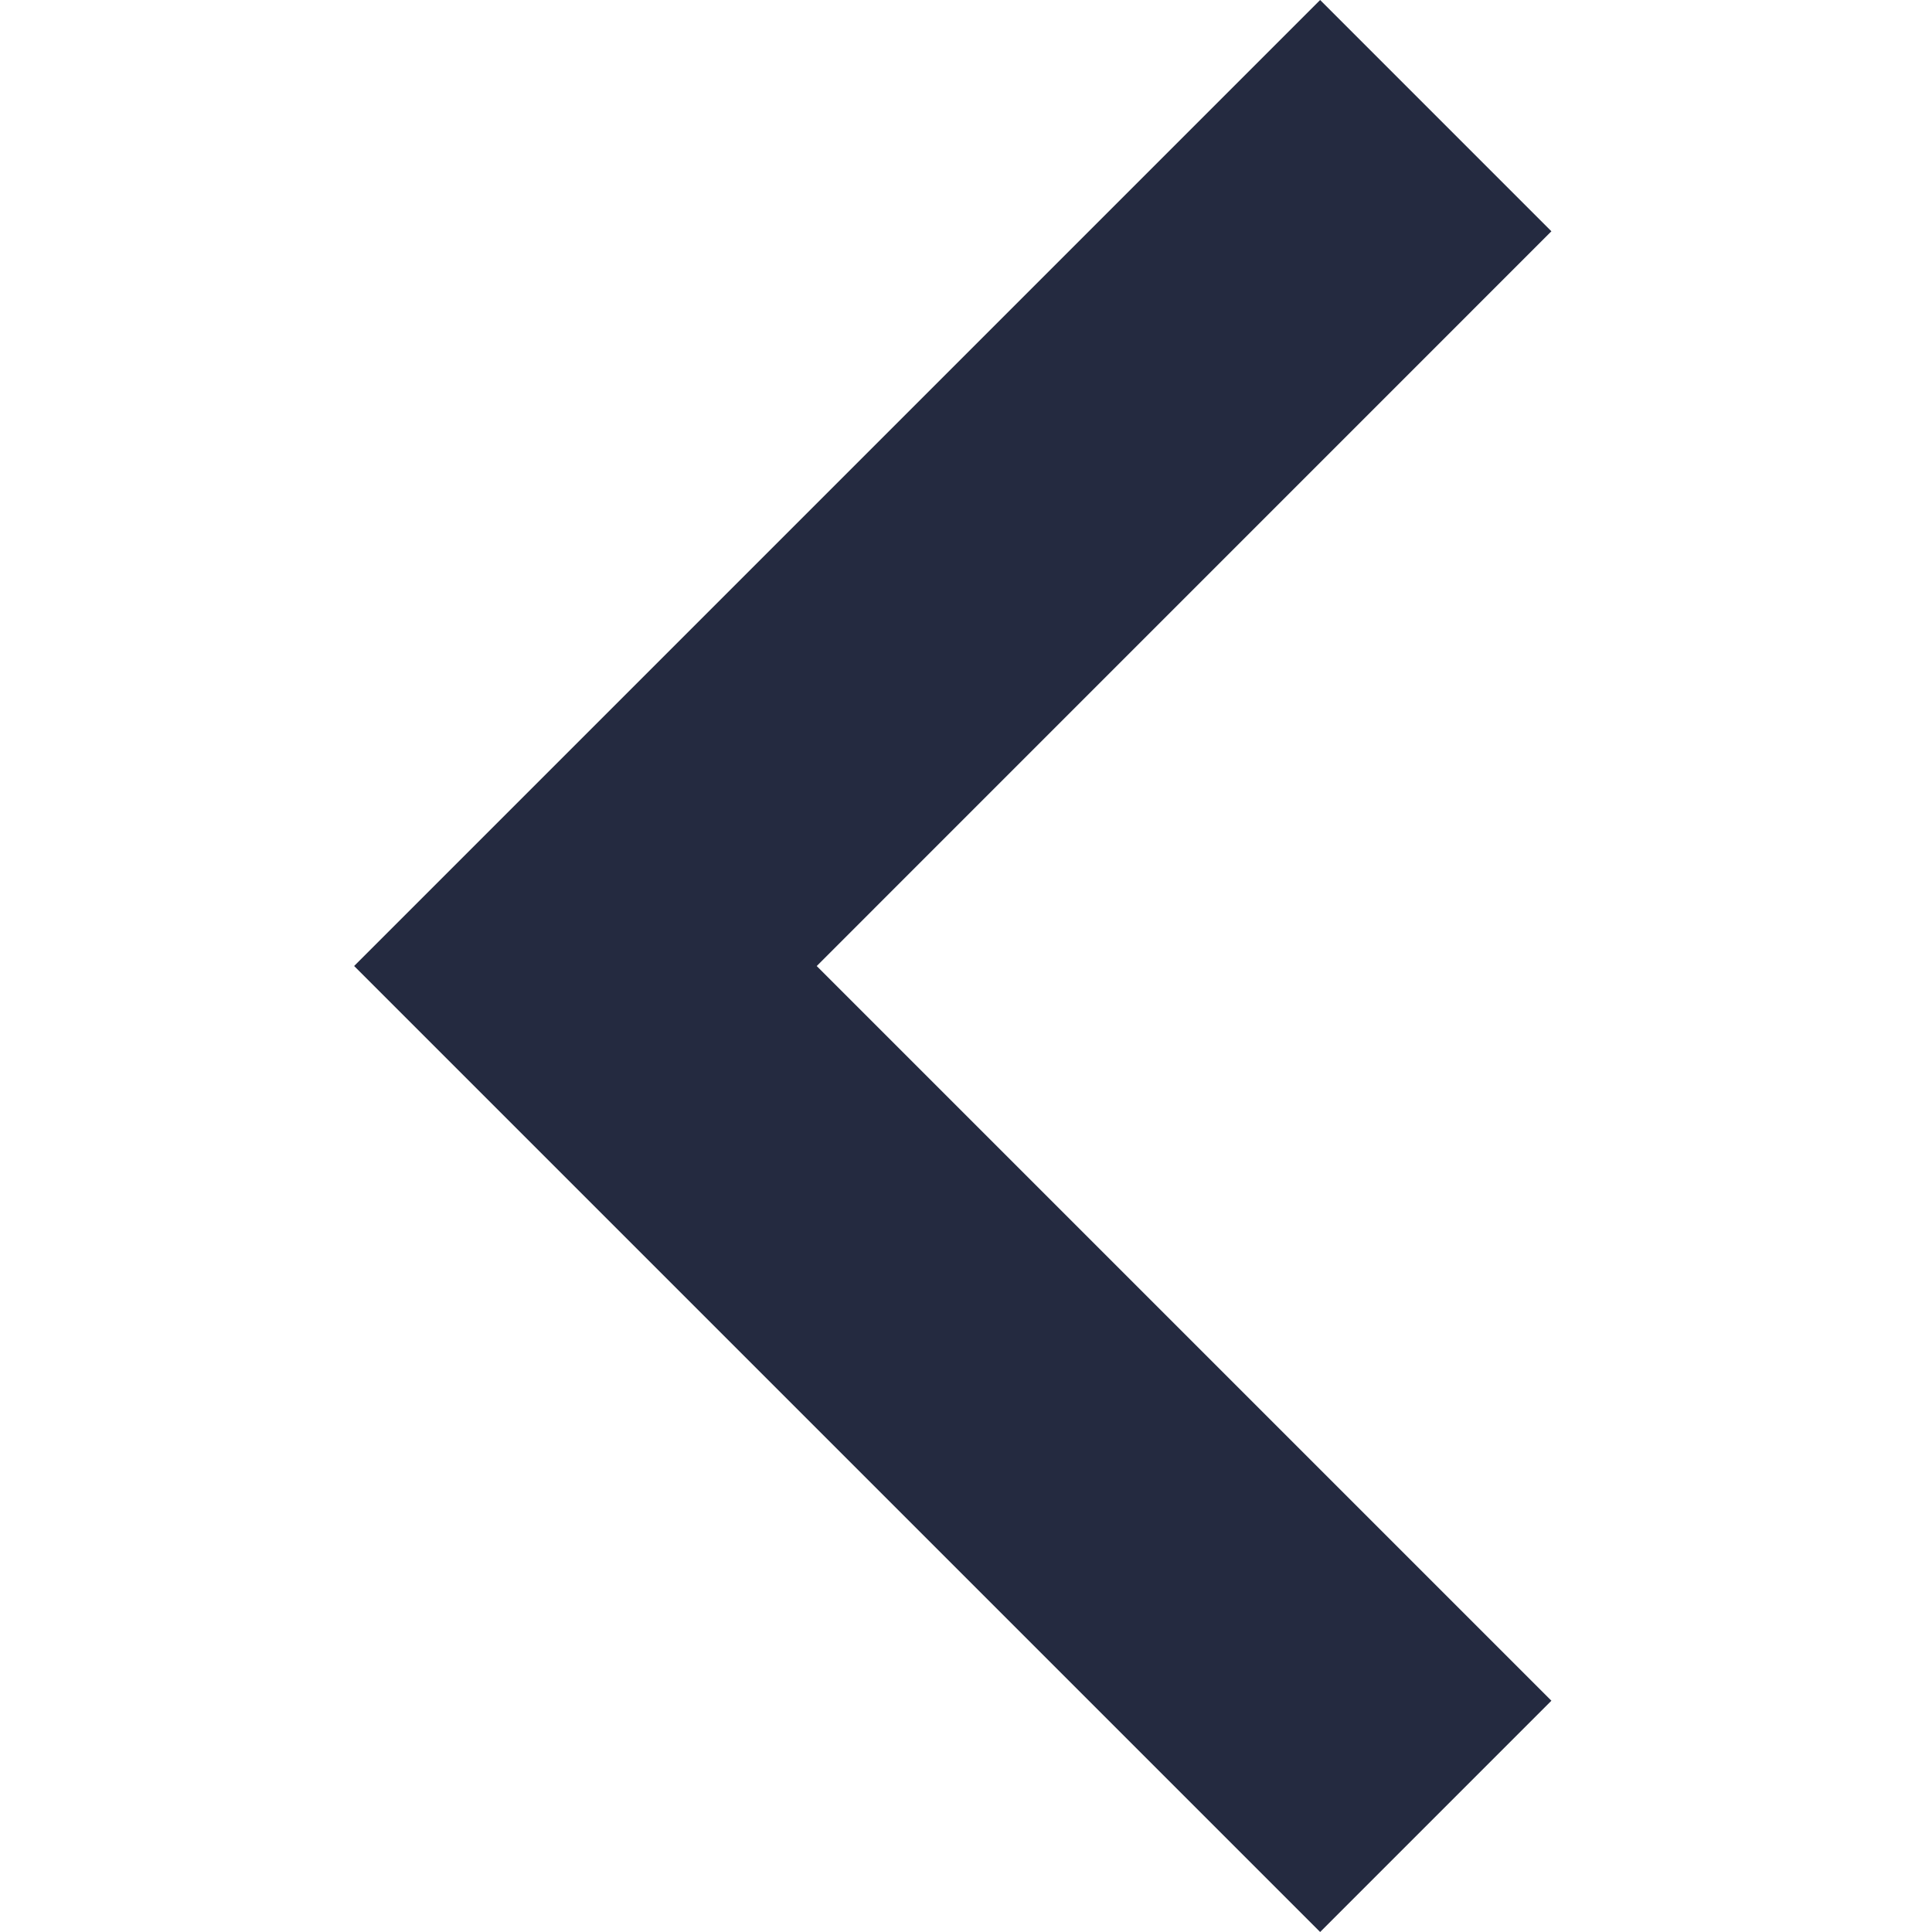 <svg xmlns="http://www.w3.org/2000/svg" xmlns:xlink="http://www.w3.org/1999/xlink" width="60" height="60" viewBox="0 0 60 60">
  <defs>
    <clipPath id="clip-Icon_16">
      <rect width="60" height="60"/>
    </clipPath>
  </defs>
  <g id="Icon_16" data-name="Icon – 16" clip-path="url(#clip-Icon_16)">
    <path id="Path_239" data-name="Path 239" d="M190.927,6791.687l-30-30,30-30,7.182,7.183-22.816,22.818,22.816,22.816Z" transform="translate(-149.929 -6731.687)" fill="#242a40"/>
  </g>
</svg>
